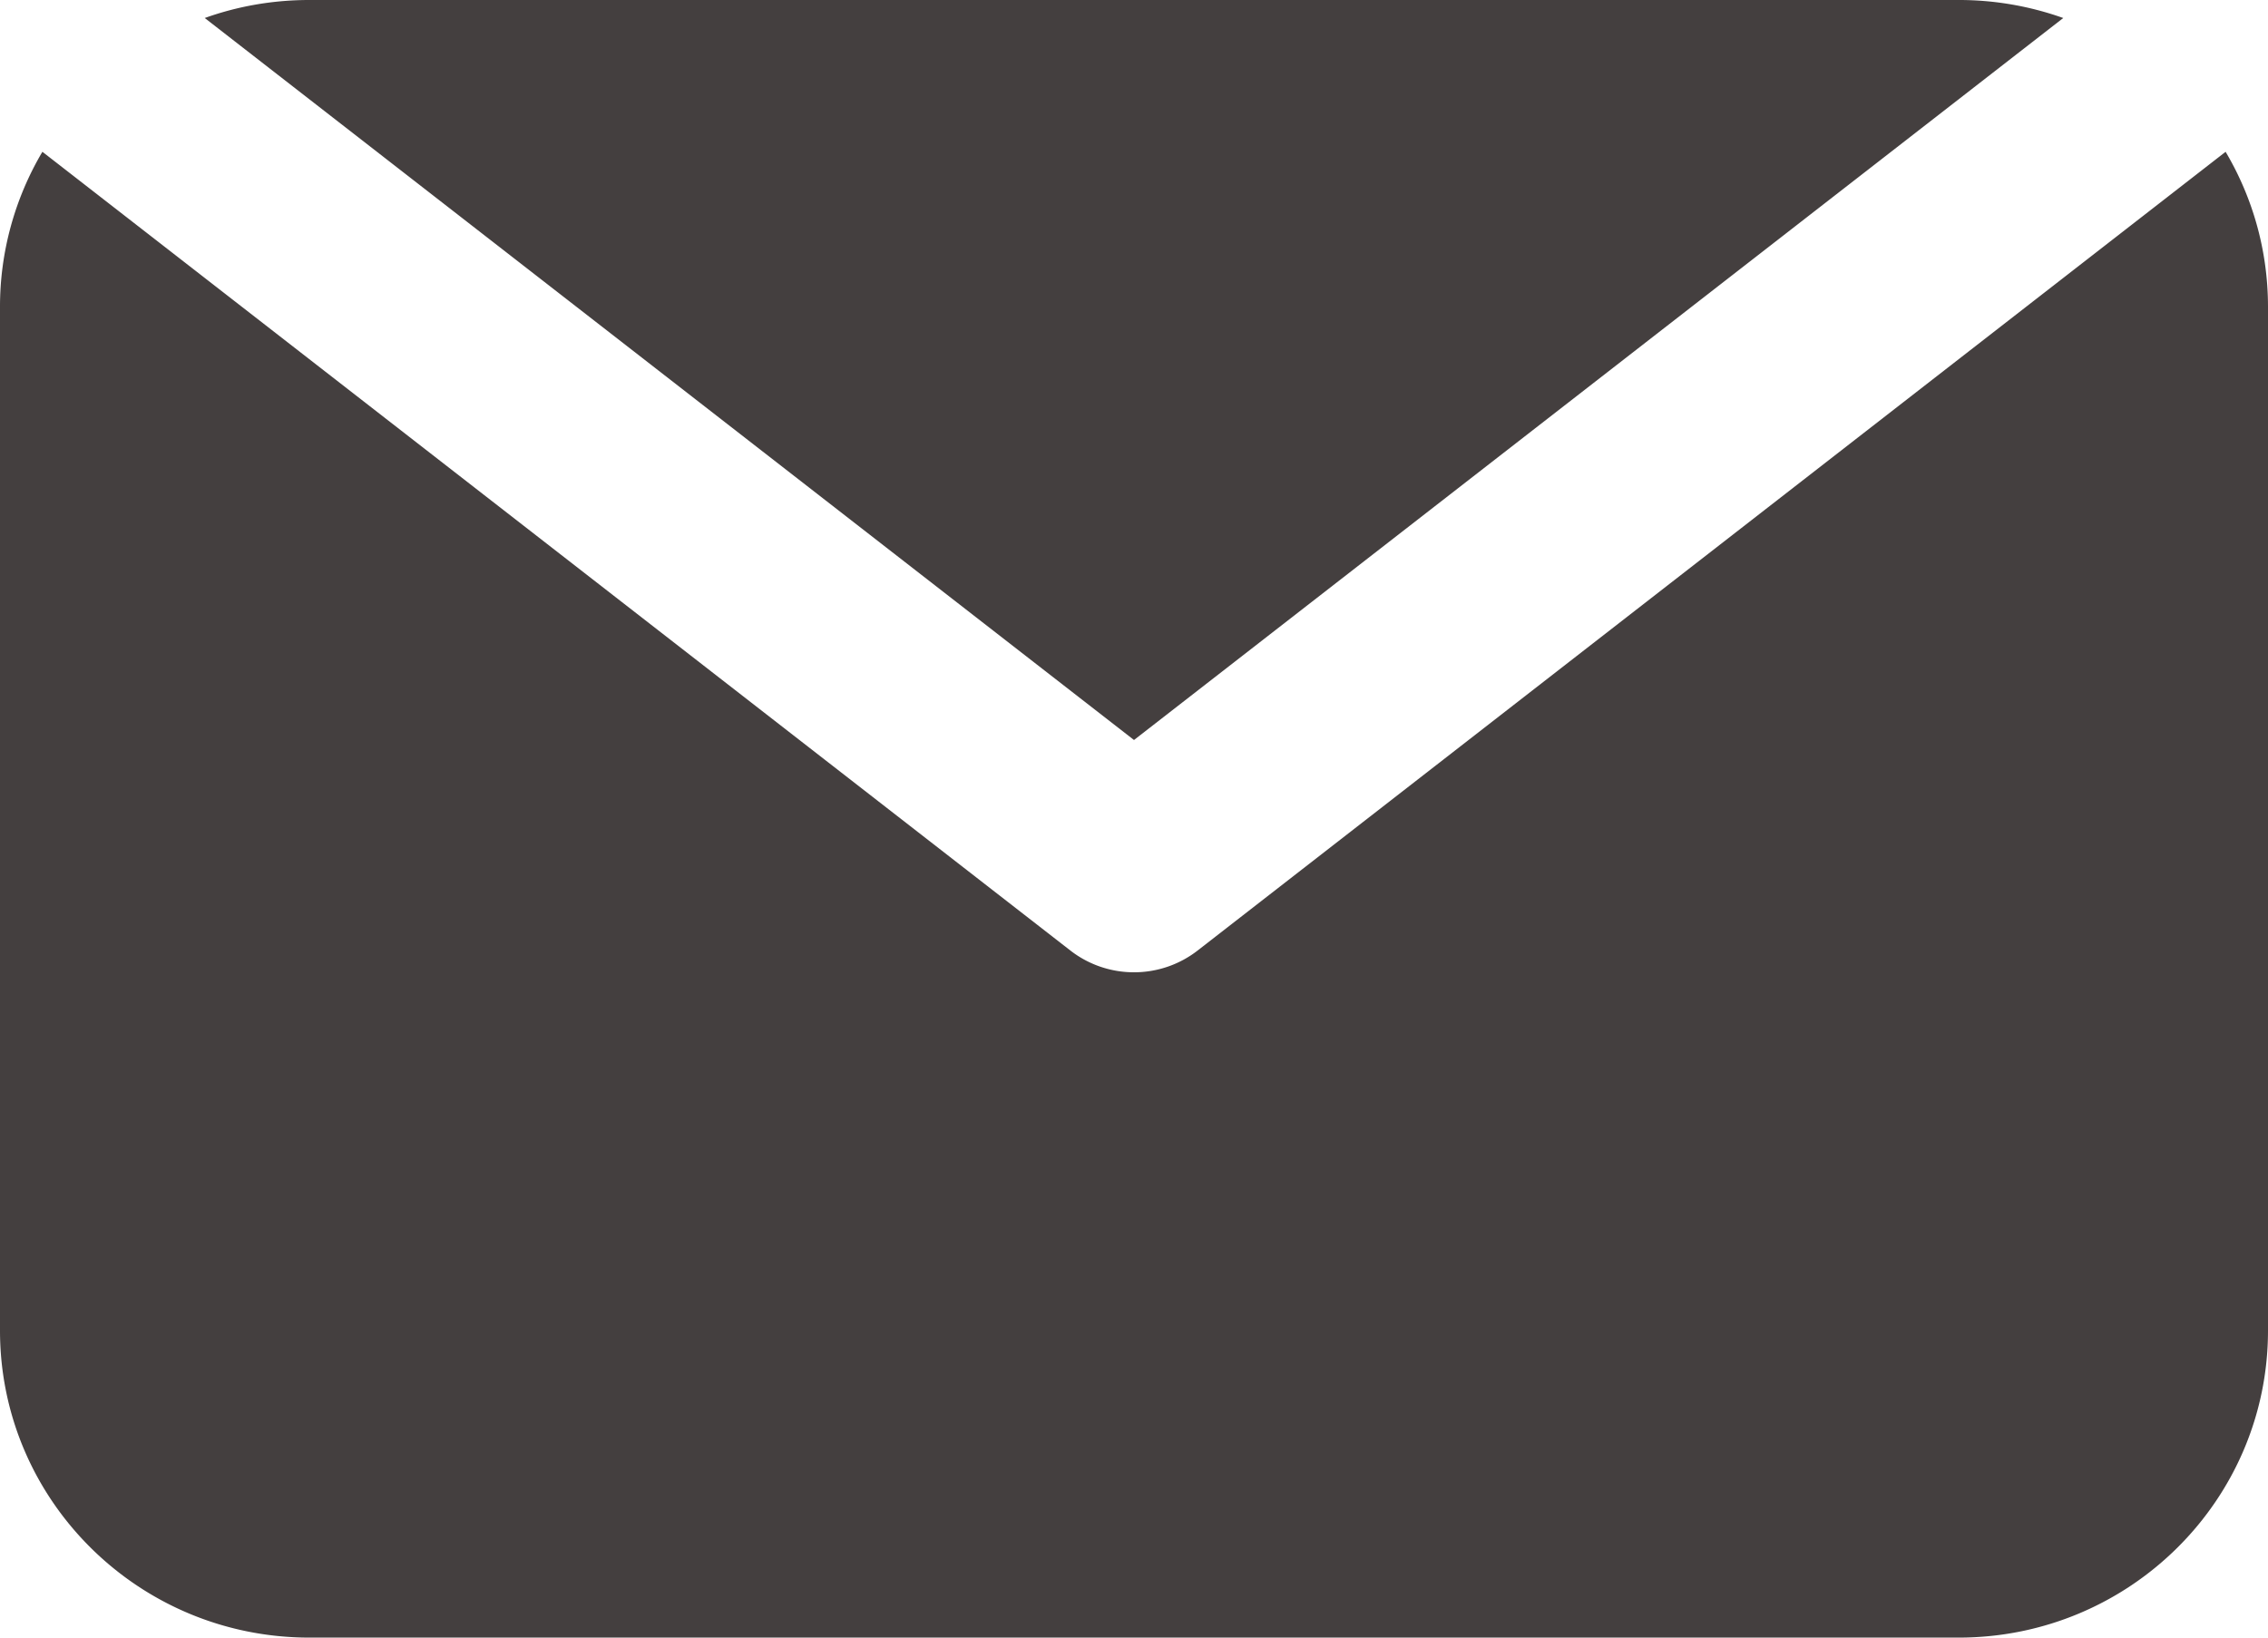 <svg width="36" height="26" viewBox="0 0 36 26" fill="none" xmlns="http://www.w3.org/2000/svg"><path fill-rule="evenodd" clip-rule="evenodd" d="M3.25.286L18 11.749 32.75.286A4.93 4.93 0 0 0 31.09 0H4.91c-.583 0-1.142.1-1.66.286zM.673 2.41A4.827 4.827 0 0 0 0 4.875v16.25C0 23.817 2.198 26 4.91 26h26.18c2.712 0 4.91-2.183 4.91-4.875V4.875c0-.9-.245-1.742-.673-2.465L19.009 15.092c-.593.46-1.425.46-2.018 0L.673 2.41z" fill="#443F3F"/></svg>